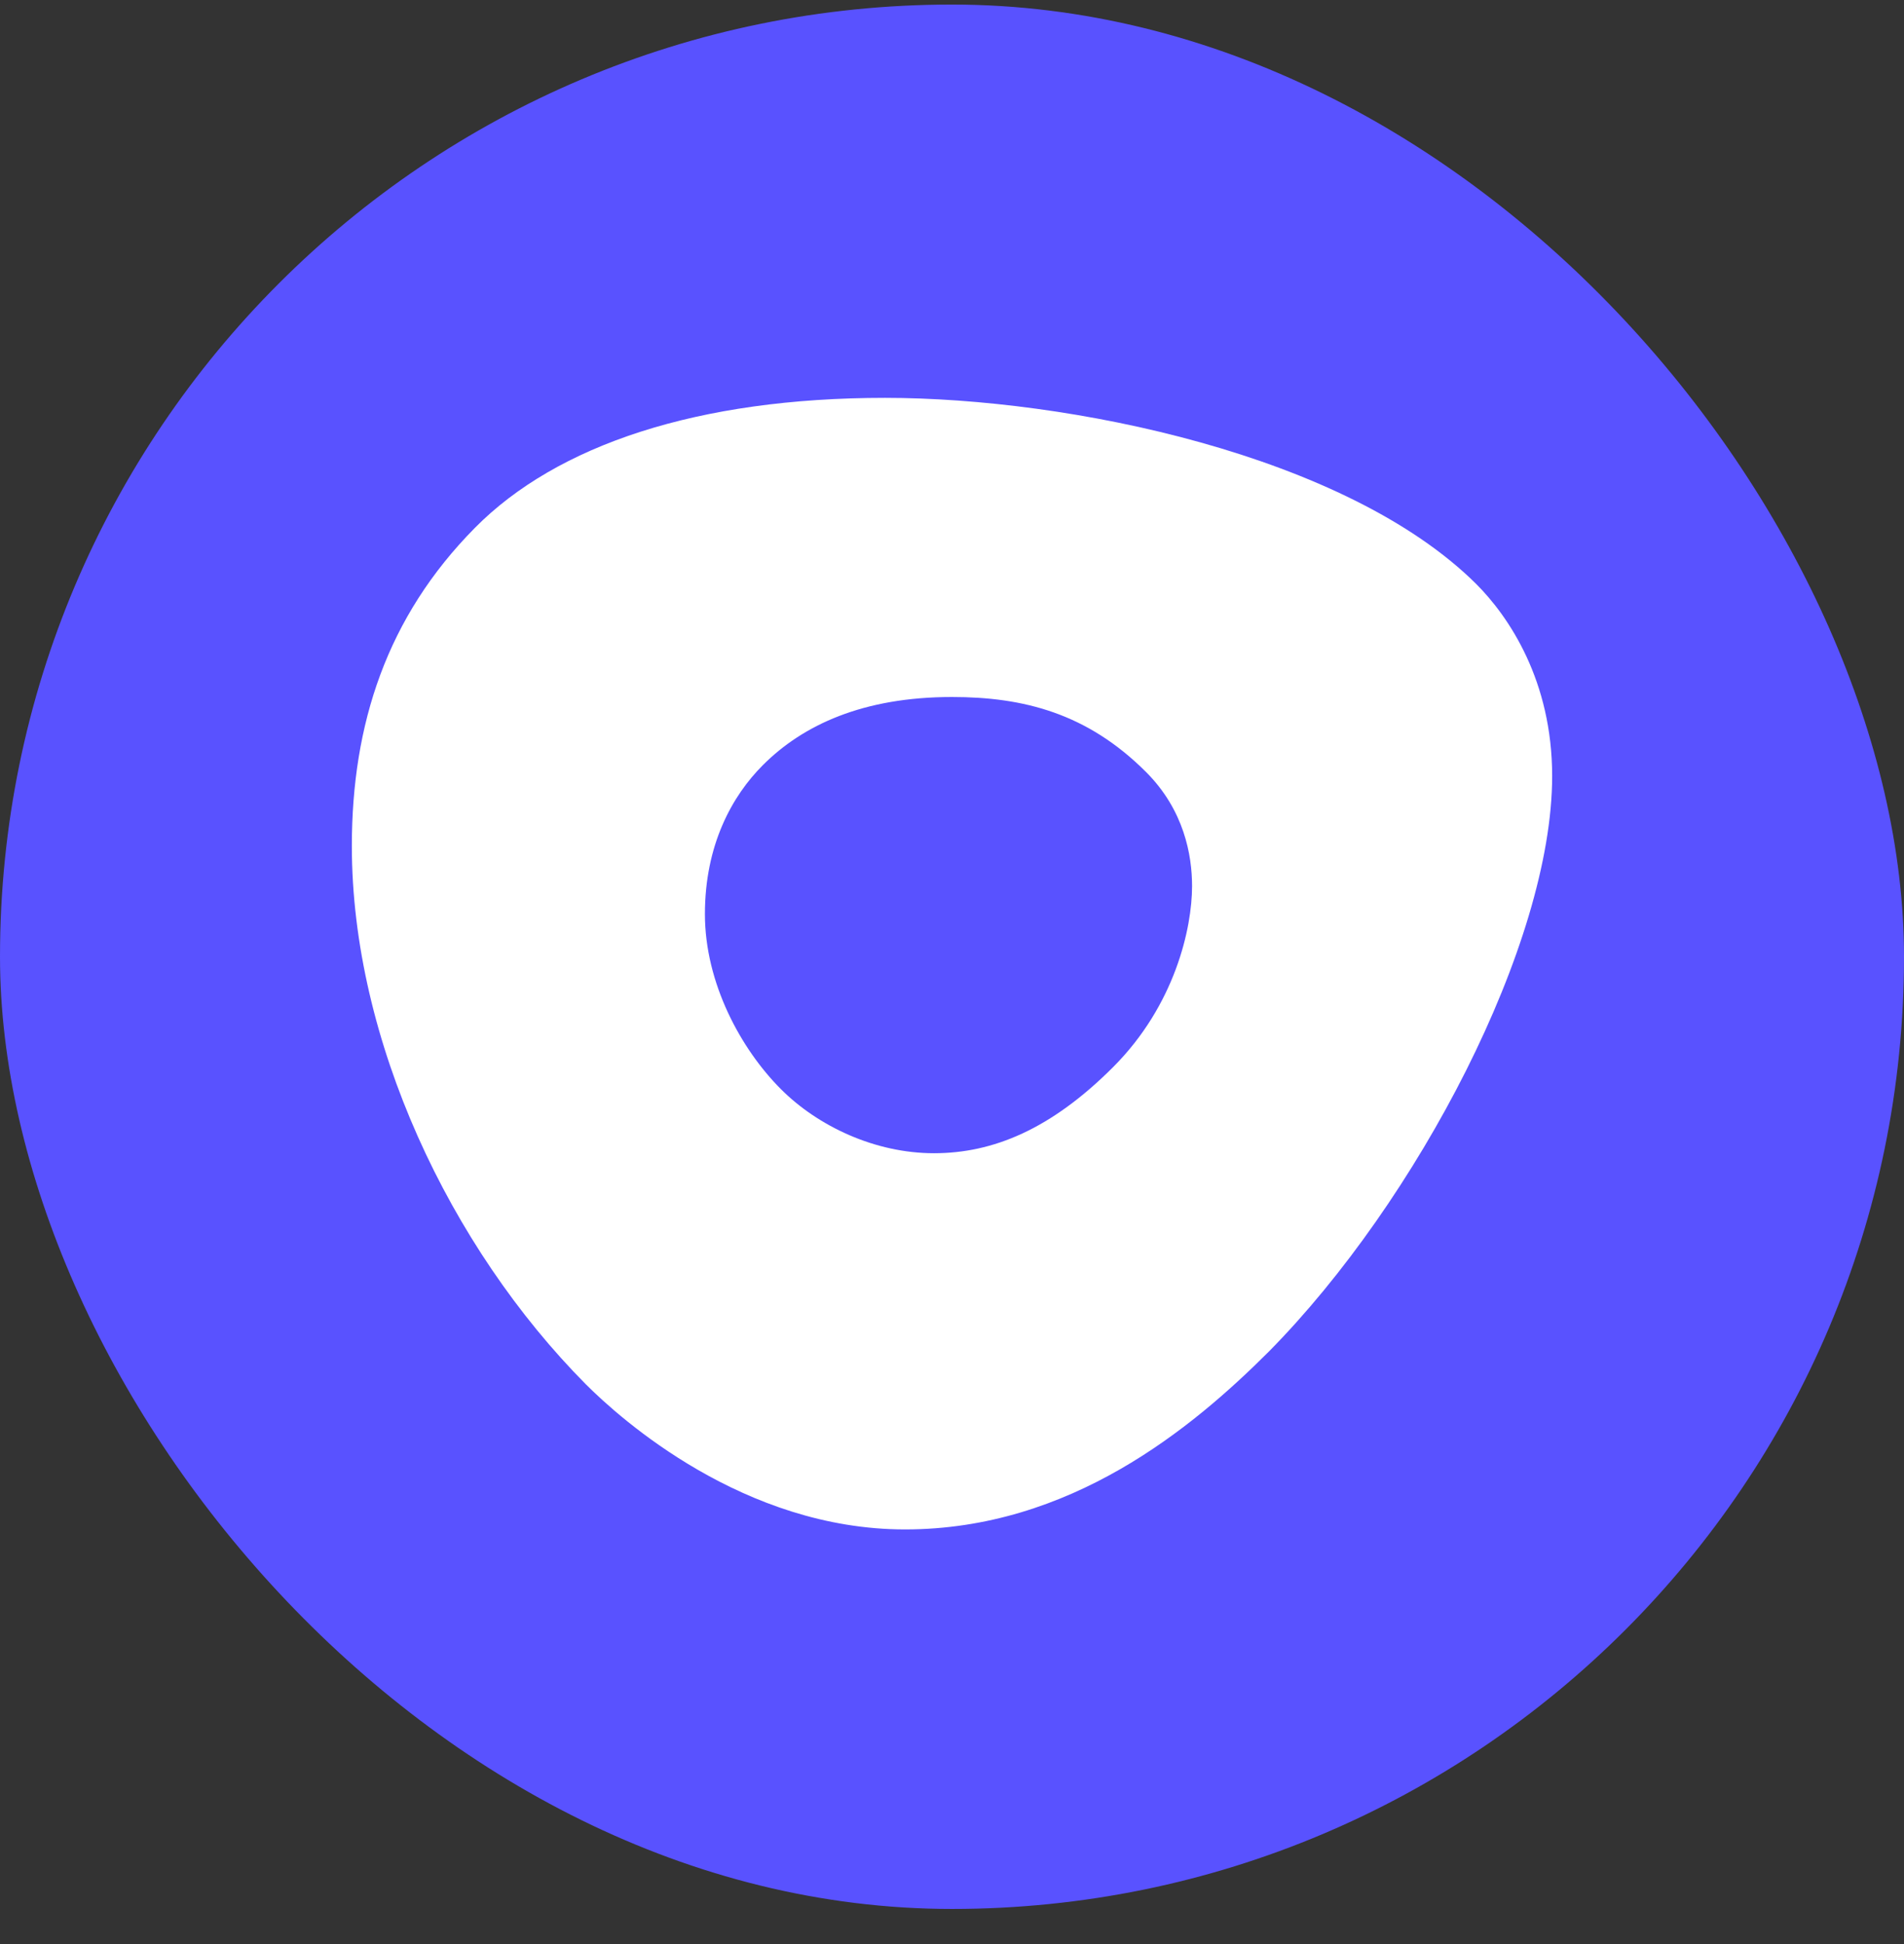 <svg width="48" height="49" viewBox="0 0 48 49" fill="none" xmlns="http://www.w3.org/2000/svg">
<rect x="0" y="0" width="48" height="49" fill="#333333" stroke="none"/>
<rect y="0.115" width="48" height="48" rx="24" fill="#5952FF"/>
<path d="M22.31 10.028C26.95 10.028 33.936 11.465 37.214 14.718C38.046 15.55 39.13 17.164 39.13 19.56C39.13 23.797 35.726 30.277 31.994 34.06C30.052 36.002 26.976 38.549 22.815 38.549C18.755 38.549 15.653 35.775 14.77 34.892C11.341 31.437 8.87 26.217 8.87 21.325C8.87 18.249 9.752 15.55 11.971 13.306C14.039 11.213 17.595 10.028 22.31 10.028ZM28.06 26.898C29.623 25.335 30.052 23.393 30.052 22.334C30.052 21.552 29.85 20.417 28.892 19.459C27.404 17.971 25.79 17.568 24 17.568C21.756 17.568 20.243 18.274 19.234 19.283C18.452 20.064 17.771 21.3 17.771 23.04C17.771 24.78 18.679 26.444 19.688 27.453C20.621 28.386 22.058 29.067 23.546 29.067C25.034 29.067 26.497 28.462 28.06 26.898Z" fill="white"/>
</svg>
